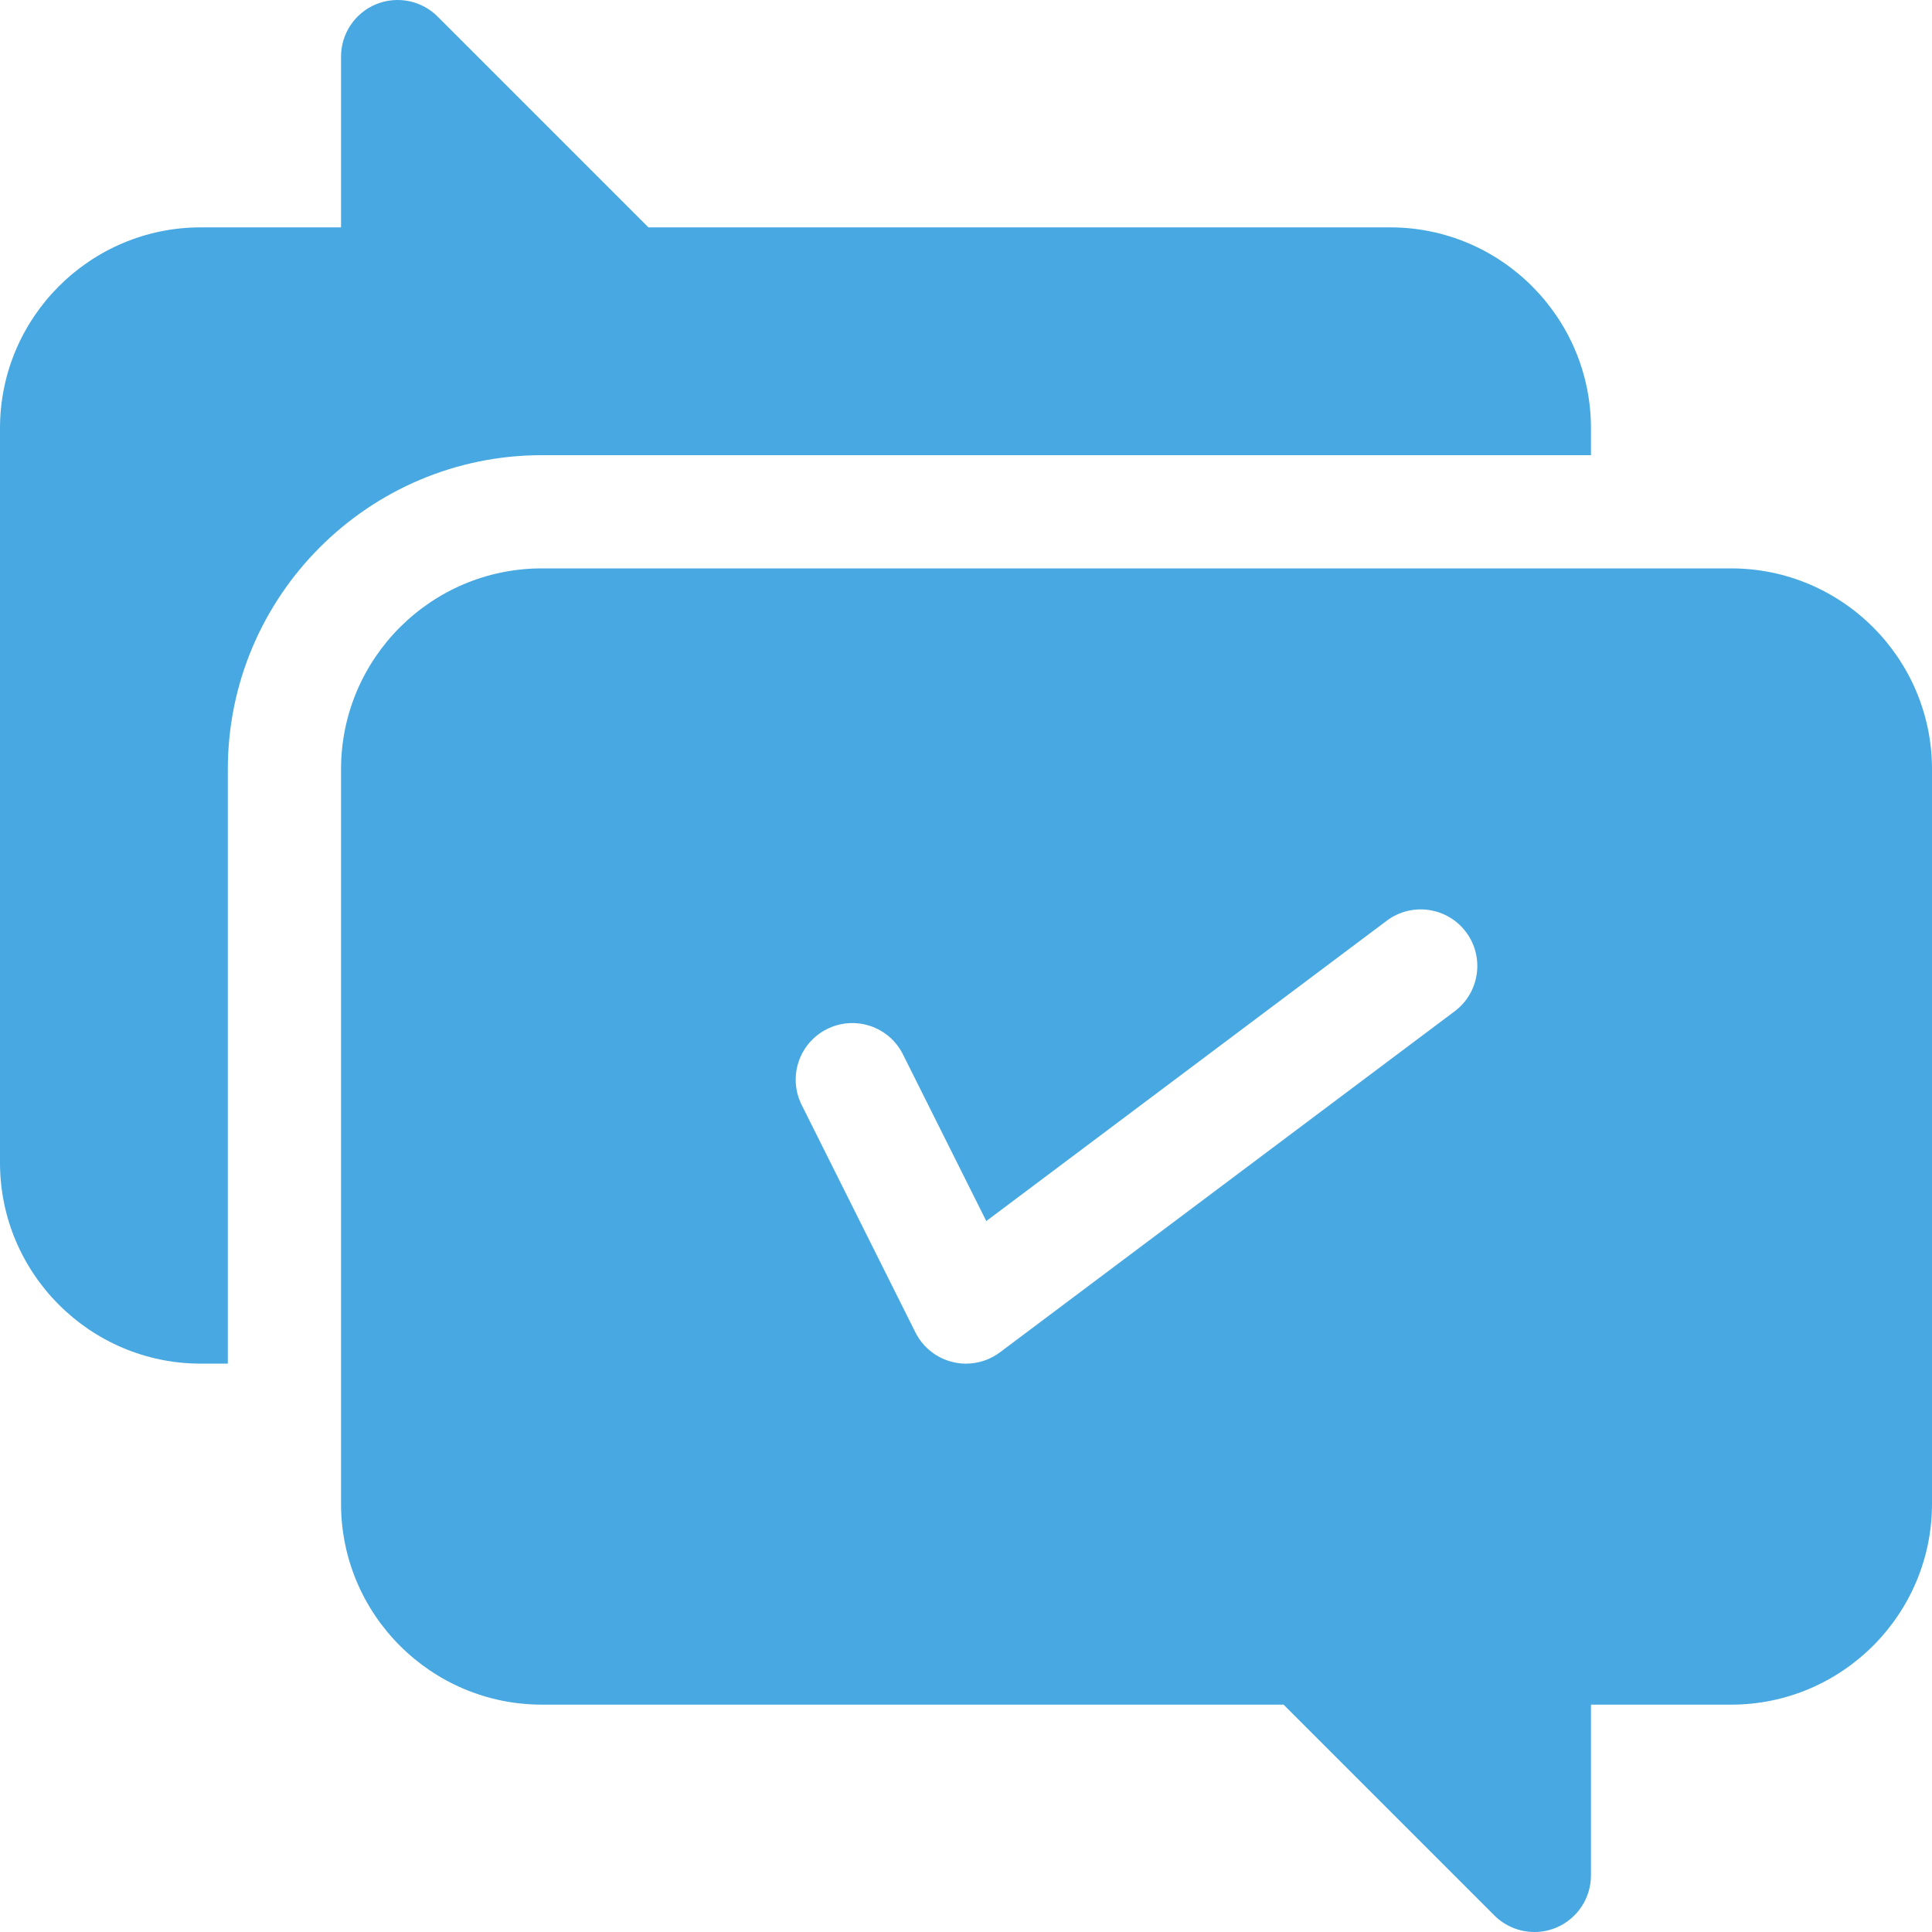 <svg width="50" height="50" viewBox="0 0 50 50" fill="none" xmlns="http://www.w3.org/2000/svg">
<g clip-path="url(#clip0_3439_475)">
<path d="M14.024 11.78H41.174V11.082C41.174 8.216 38.843 5.884 35.976 5.884H16.781L11.326 0.429C10.907 0.01 10.277 -0.115 9.73 0.111C9.183 0.338 8.826 0.872 8.826 1.465V5.884H5.198C2.332 5.884 0 8.216 0 11.082V30.092C0 32.959 2.332 35.291 5.198 35.291H5.896V19.908C5.896 15.426 9.542 11.78 14.024 11.78Z" fill="#48A8E2"/>
<path d="M44.802 14.71H14.024C11.158 14.71 8.826 17.041 8.826 19.908V38.918C8.826 41.784 11.158 44.116 14.024 44.116H33.219L38.674 49.571C38.954 49.851 39.329 50 39.71 50C39.898 50 40.089 49.964 40.27 49.889C40.817 49.662 41.174 49.128 41.174 48.535V44.116H44.802C47.668 44.116 50 41.784 50 38.918V19.908C50 17.041 47.668 14.71 44.802 14.71ZM24.663 35.251C24.241 35.152 23.884 34.869 23.69 34.481L20.748 28.597C20.386 27.873 20.679 26.993 21.403 26.632C22.127 26.27 23.007 26.563 23.368 27.287L25.525 31.601L35.889 23.828C36.536 23.343 37.454 23.474 37.94 24.121C38.425 24.768 38.294 25.686 37.647 26.172L25.879 34.998C25.623 35.19 25.314 35.291 25 35.291C24.888 35.291 24.775 35.278 24.663 35.251Z" fill="#48A8E2"/>
</g>
<defs>
<clipPath id="clip0_3439_475">
<rect width="50" height="50" fill="white"/>
</clipPath>
</defs>
</svg>
